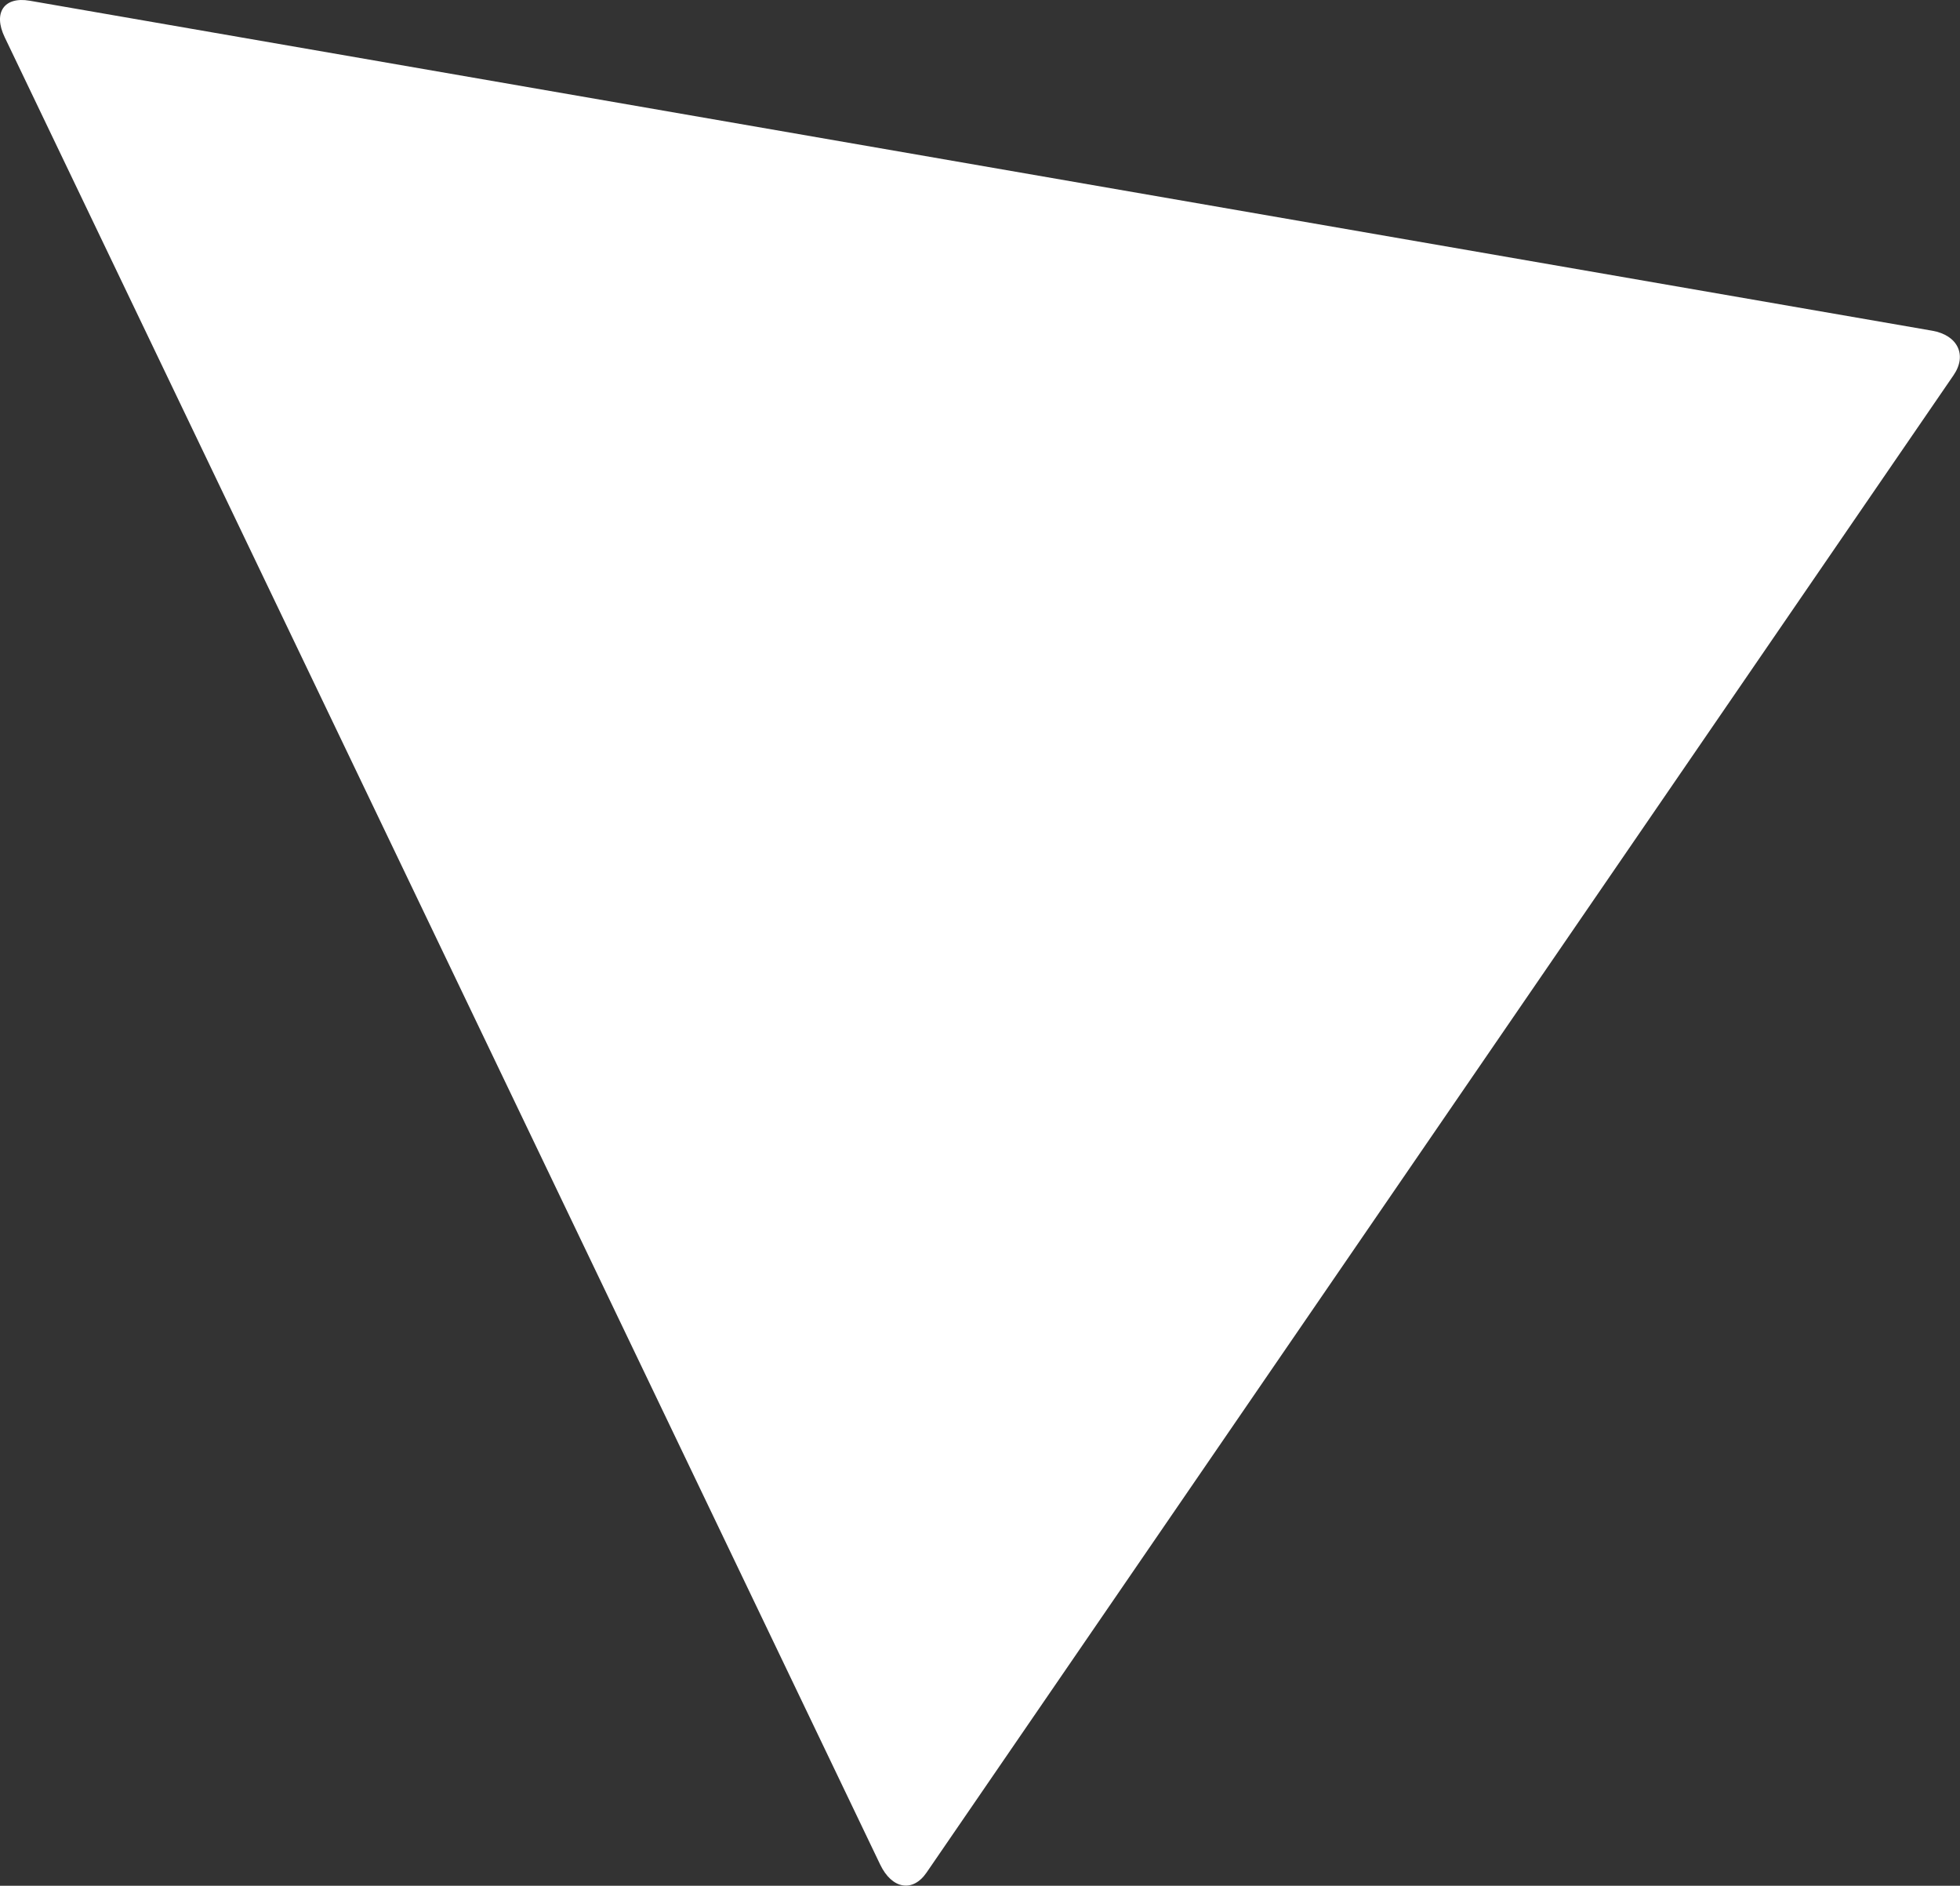 <?xml version="1.0" encoding="utf-8"?>
<svg xmlns="http://www.w3.org/2000/svg" fill="none" height="100%" overflow="visible" preserveAspectRatio="none" style="display: block;" viewBox="0 0 12093 11632" width="100%">
<rect x="0" y="0" width="12093" height="11632" fill="#333333" stroke="none"/>
<path d="M11921.3 2039.91L183.421 4.476C25.384 -22.87 -43.89 77.906 29.002 229.67L5430.43 11500.9C5502.98 11652.6 5631.45 11675 5716.62 11550.8L12053.1 2314.65C12138.6 2190.44 12079 2067.22 11921.3 2039.9" fill="white" id="Path 346"/>
</svg>